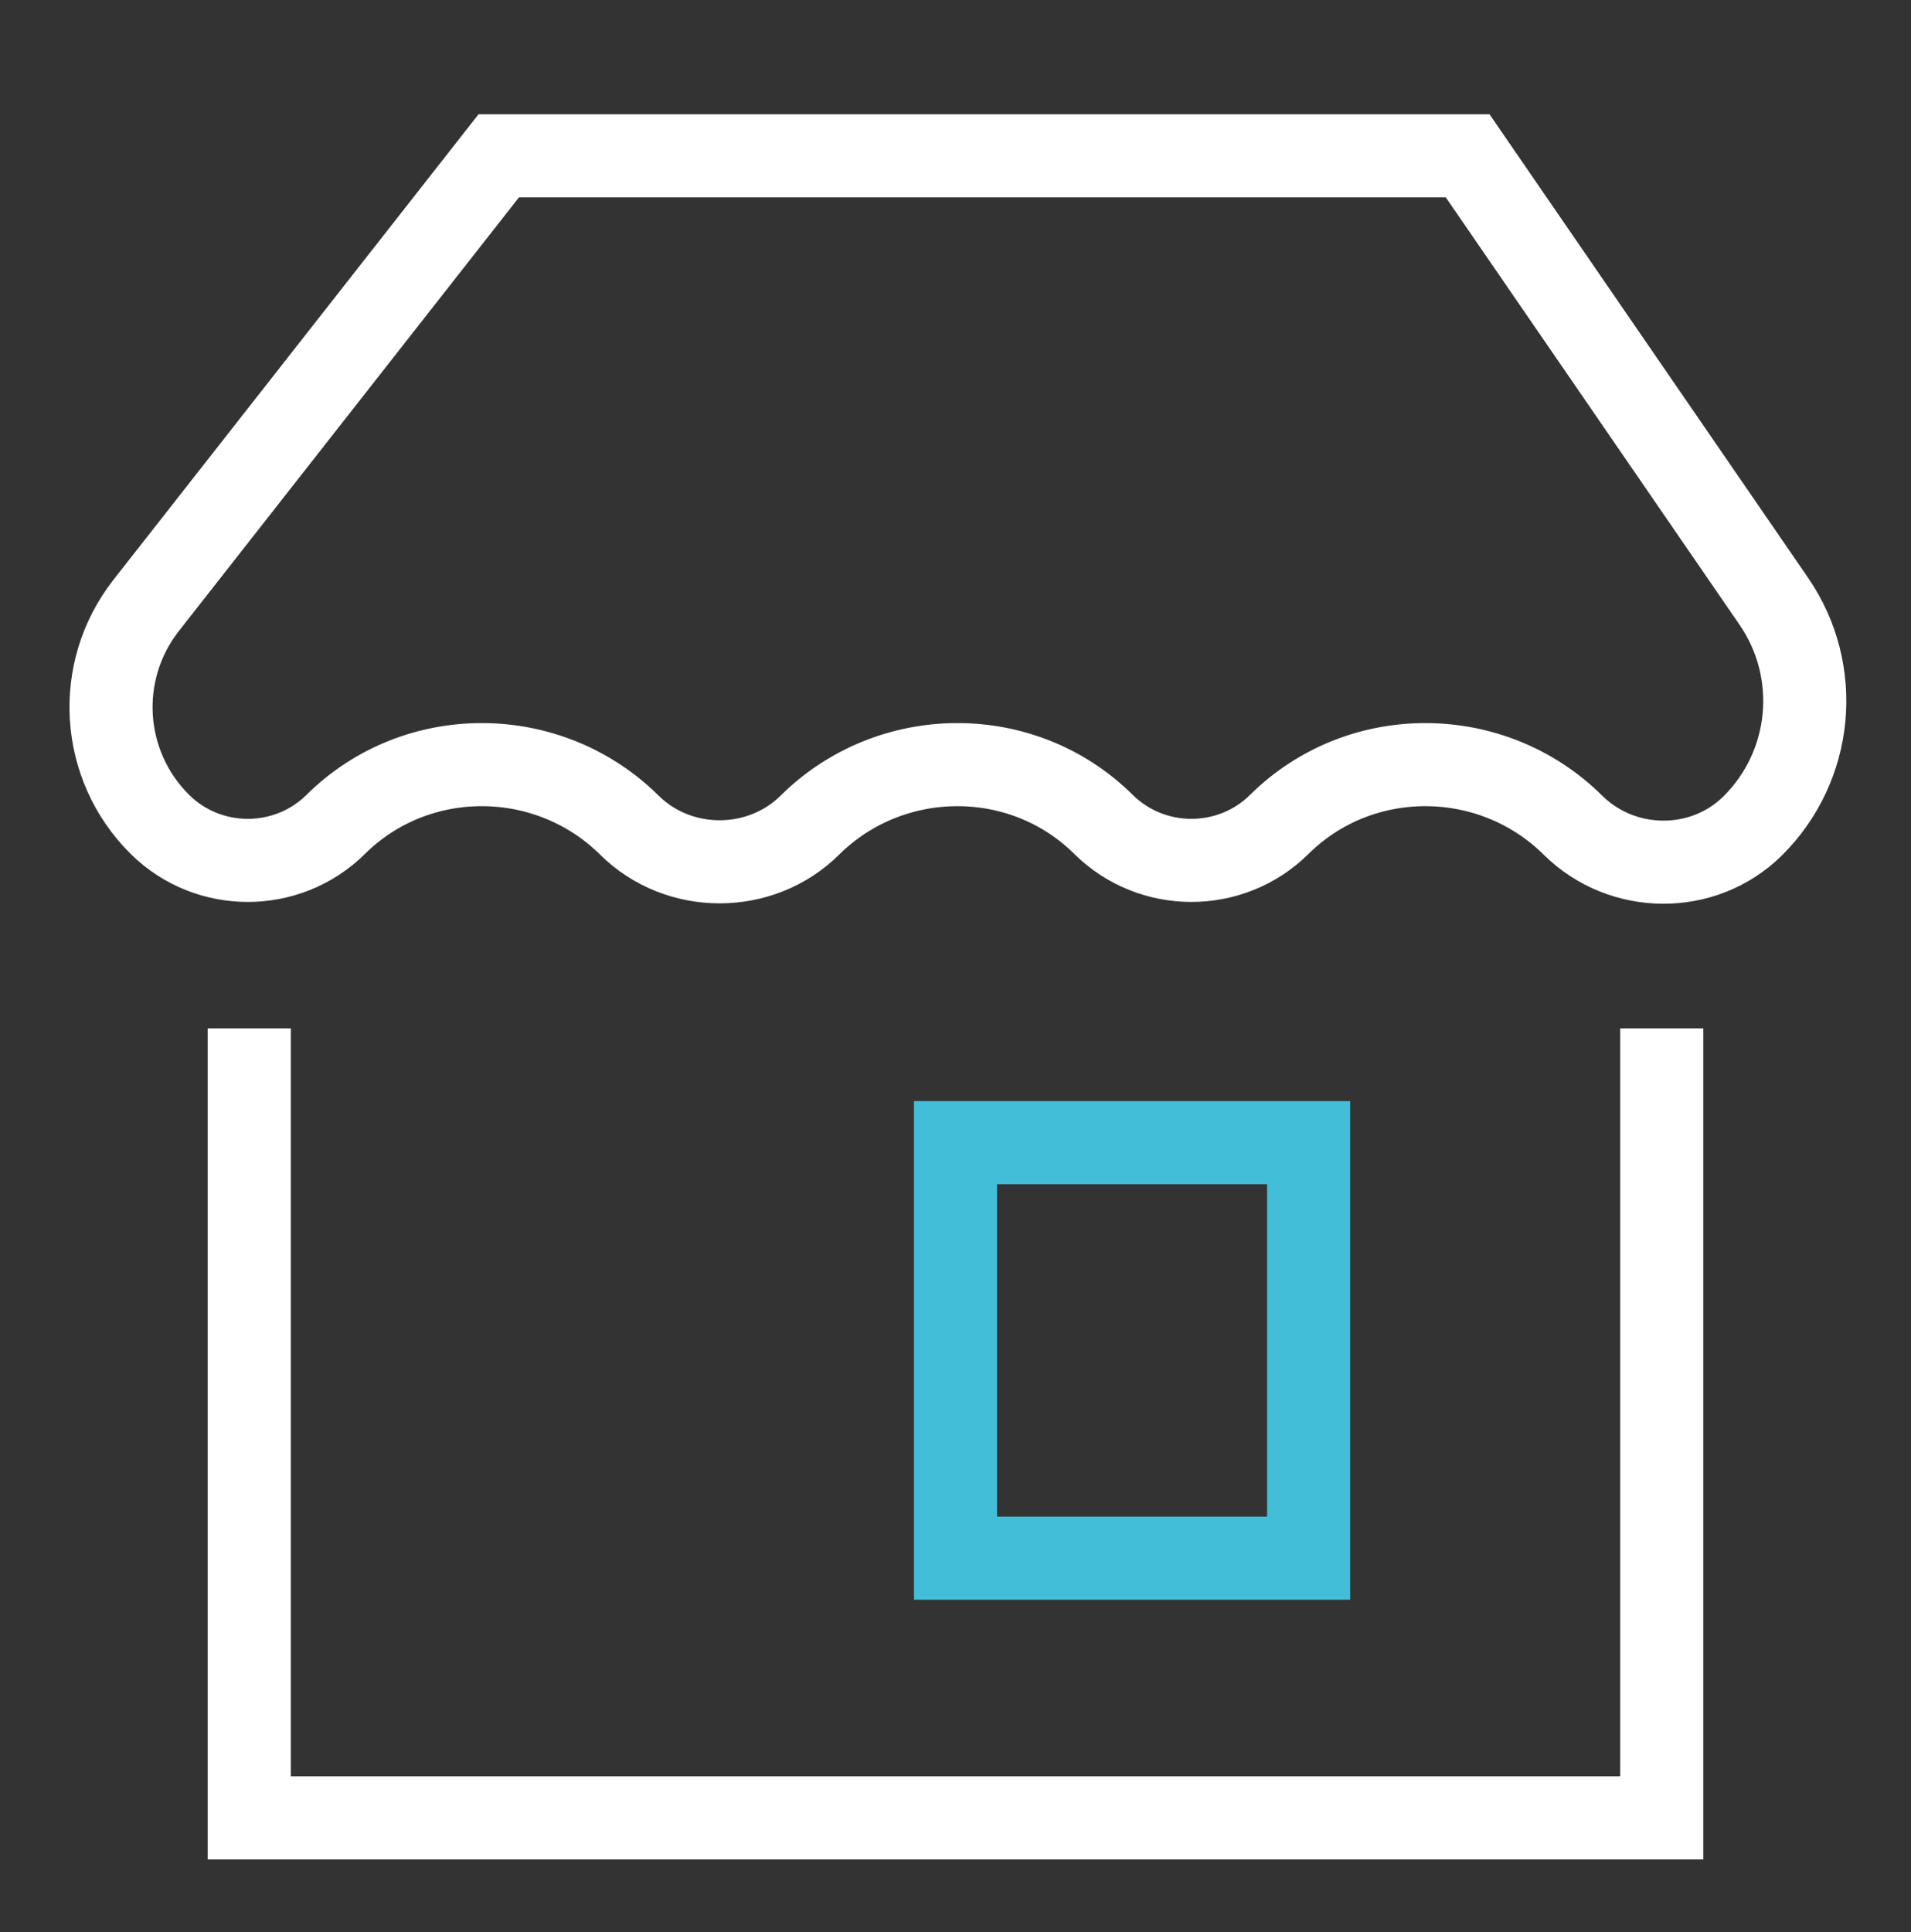 <svg width="92" height="93" viewBox="0 0 92 93" fill="none" xmlns="http://www.w3.org/2000/svg">
<rect x="0" y="0" width="92" height="93" fill="#333333" stroke="none"/>
<path d="M16.164 39.679C13.828 41.992 10.033 41.992 7.697 39.679C4.834 36.843 4.55 32.312 7.037 29.14L24.011 7.5H70.656L85.397 28.944C87.717 32.319 87.288 36.871 84.378 39.753C82.012 42.095 78.113 42.082 75.723 39.716C71.841 35.87 65.497 35.81 61.59 39.679C59.254 41.992 55.459 41.992 53.123 39.679C49.216 35.81 42.872 35.87 38.989 39.716C36.612 42.07 32.675 42.07 30.298 39.716C26.415 35.87 20.071 35.81 16.164 39.679Z" stroke="white" stroke-width="4"/>
<path d="M12 49.5V87.5H80V49.5" stroke="white" stroke-width="4"/>
<rect x="46" y="55" width="17" height="20" stroke="#43BED8" stroke-width="4"/>
</svg>
